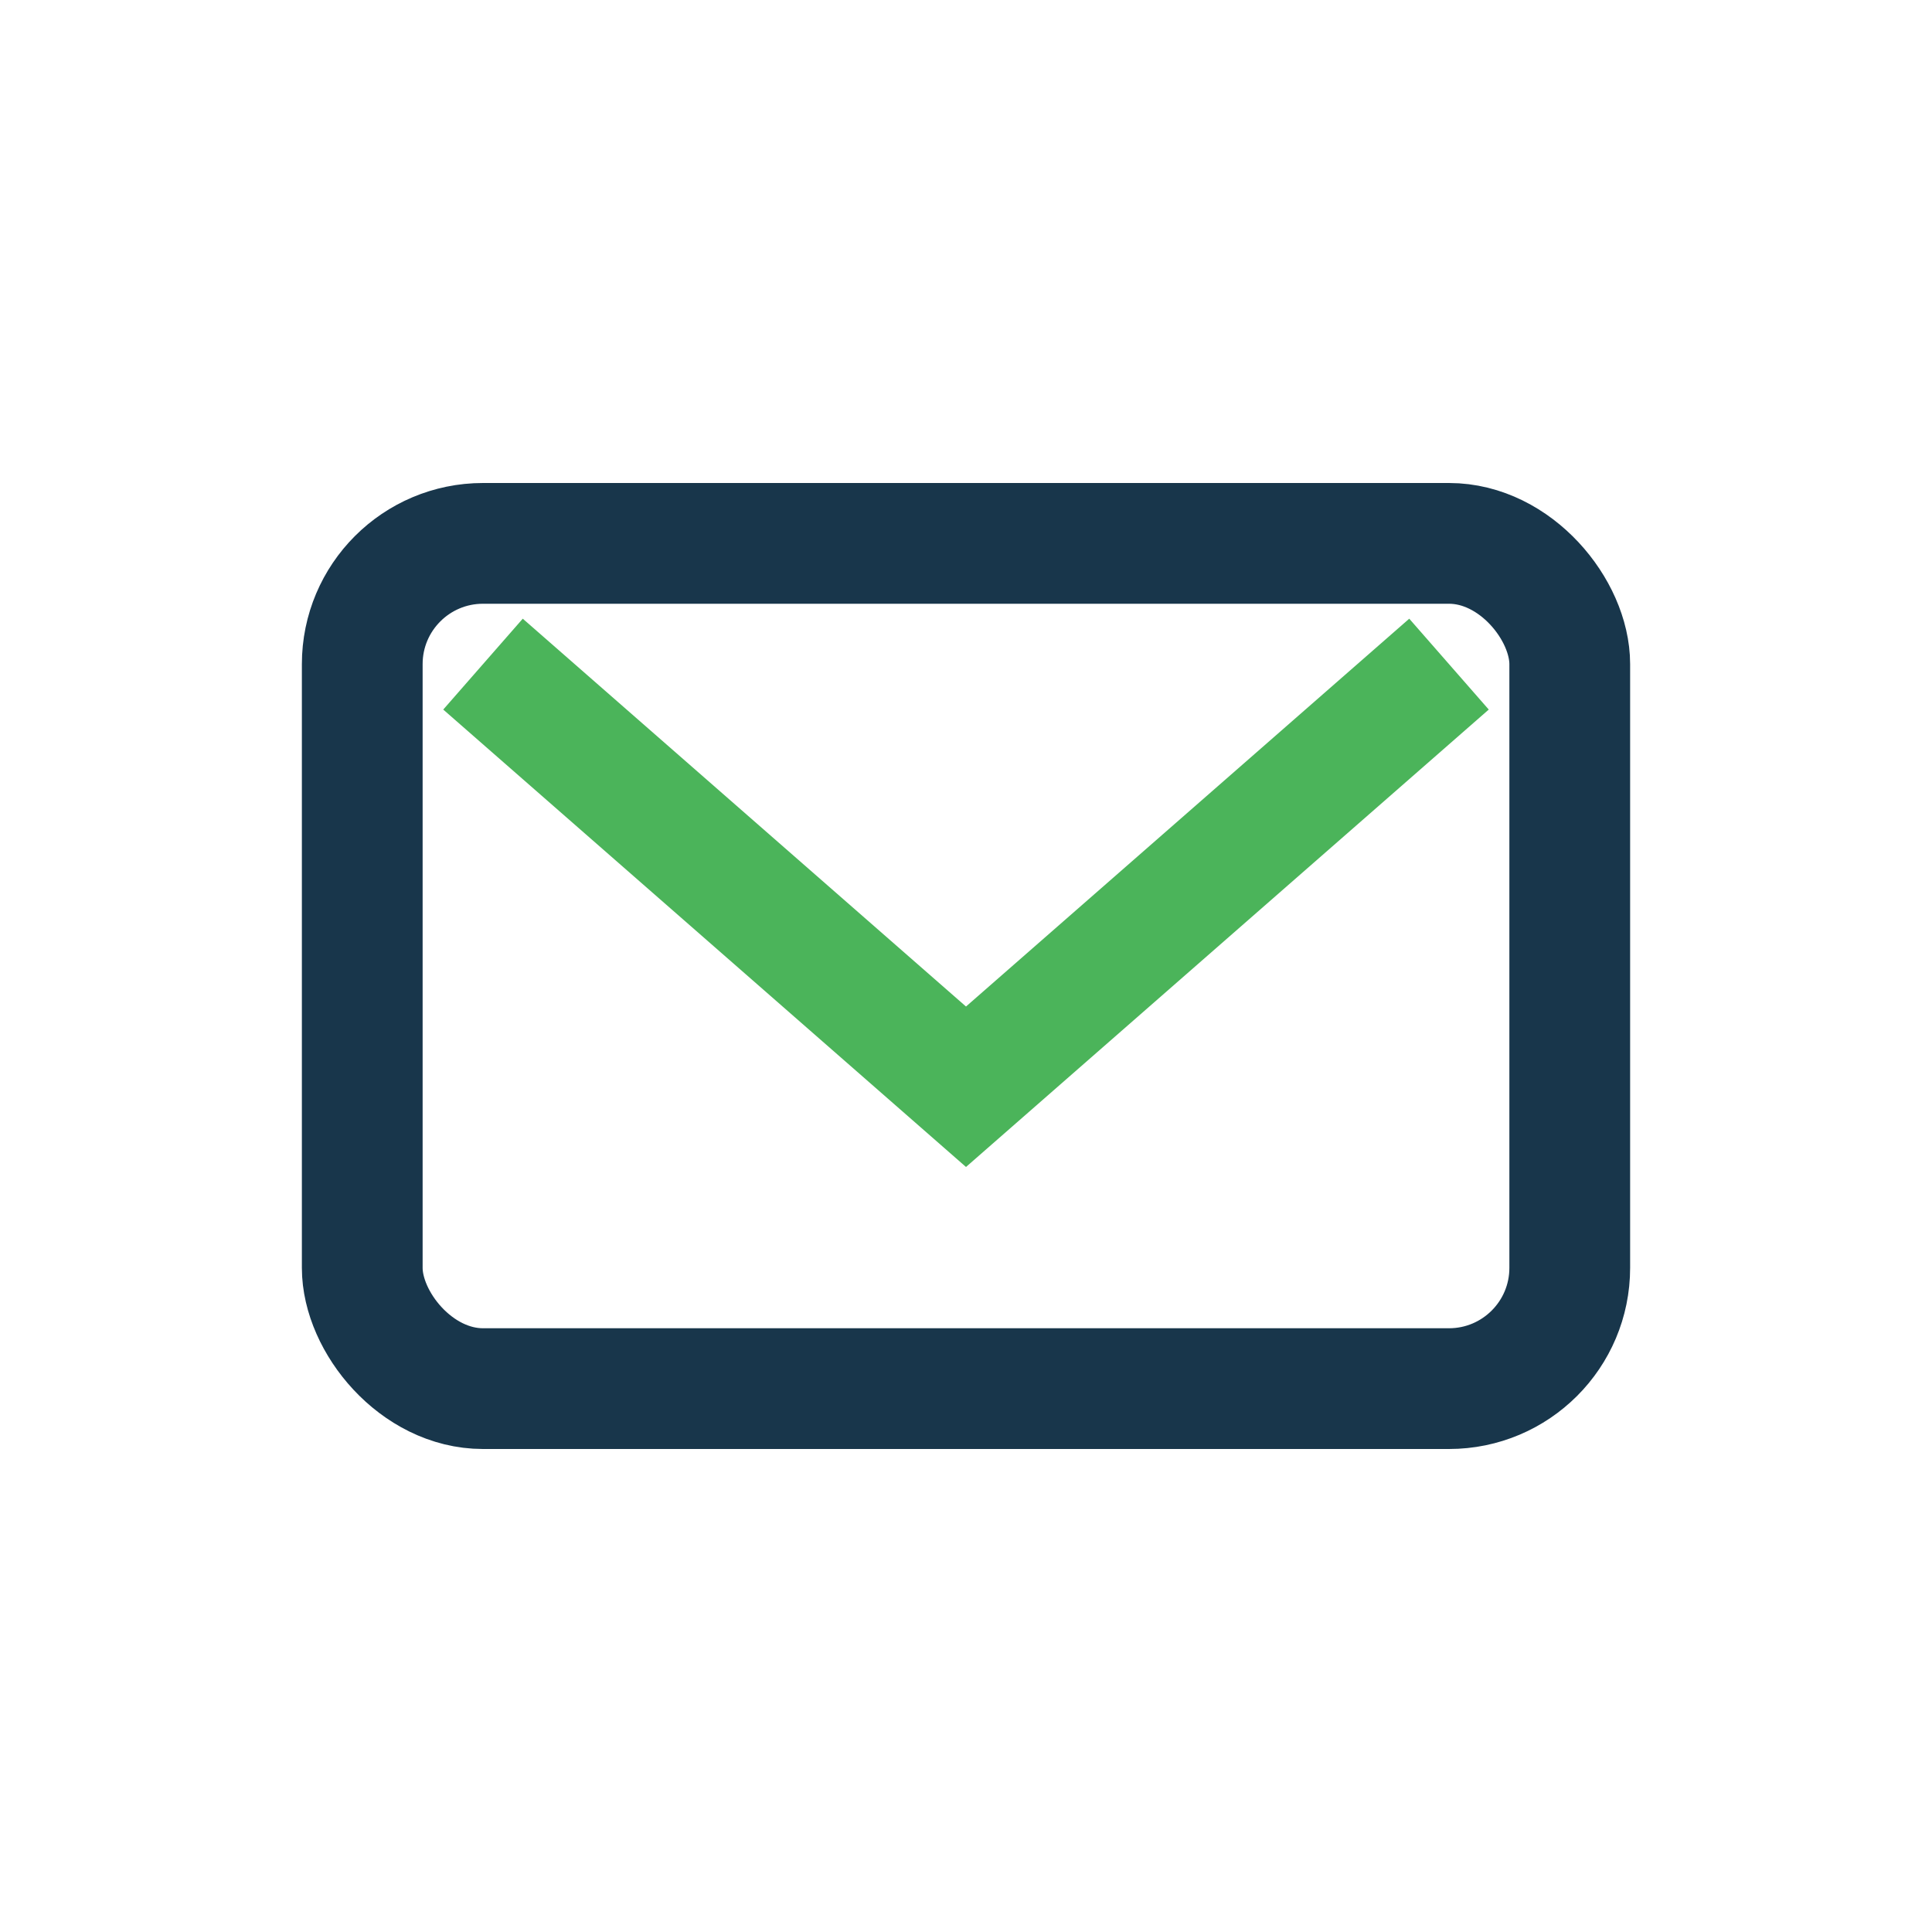 <?xml version="1.0" encoding="UTF-8"?>
<svg xmlns="http://www.w3.org/2000/svg" width="32" height="32" viewBox="0 0 32 32"><rect x="6" y="9" width="20" height="14" rx="2" fill="none" stroke="#18364b" stroke-width="2"/><path d="M8 11l8 7 8-7" fill="none" stroke="#4bb45a" stroke-width="2"/></svg>